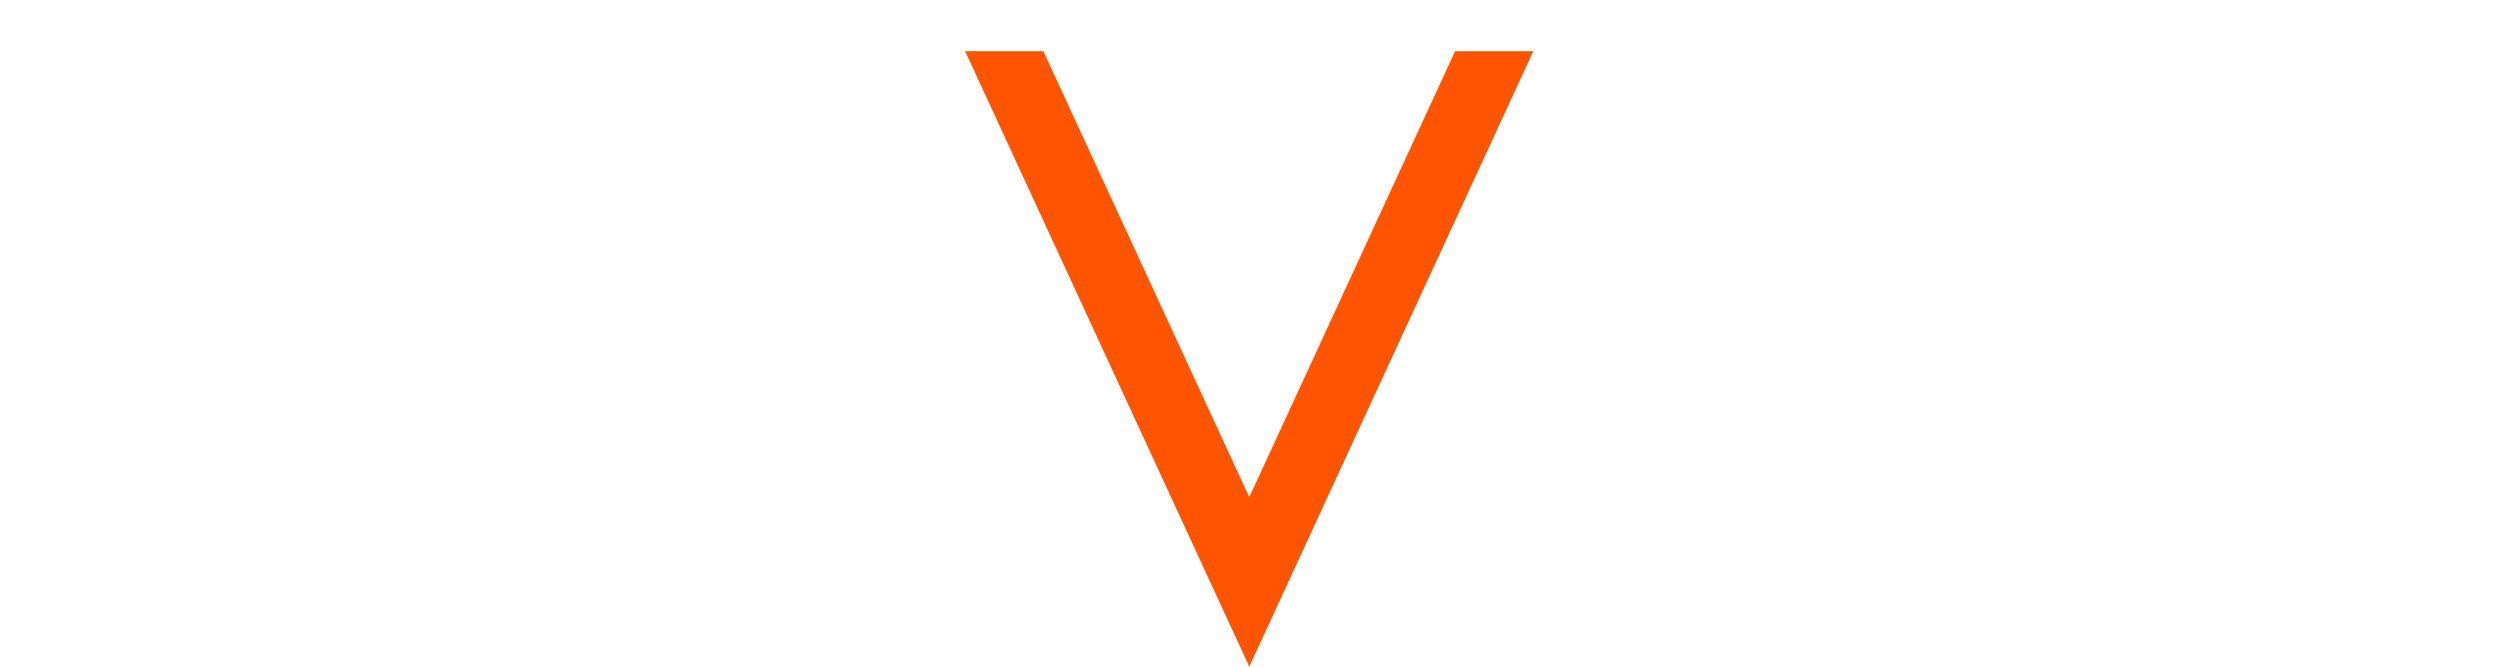 <svg xmlns="http://www.w3.org/2000/svg" viewBox="0 0 75 20">
  <g id="グループ_327" data-name="グループ 327" transform="translate(-300 -562)">
    <rect id="長方形_451" data-name="長方形 451" width="75" height="20" transform="translate(300 562)" fill="none"/>
    <path id="パス_170" data-name="パス 170" d="M62.522,57.084,68.7,70.465h2.347L62.522,52,54,70.465h2.347Z" transform="translate(400 634) rotate(180)" fill="#f50"/>
  </g>
</svg>
